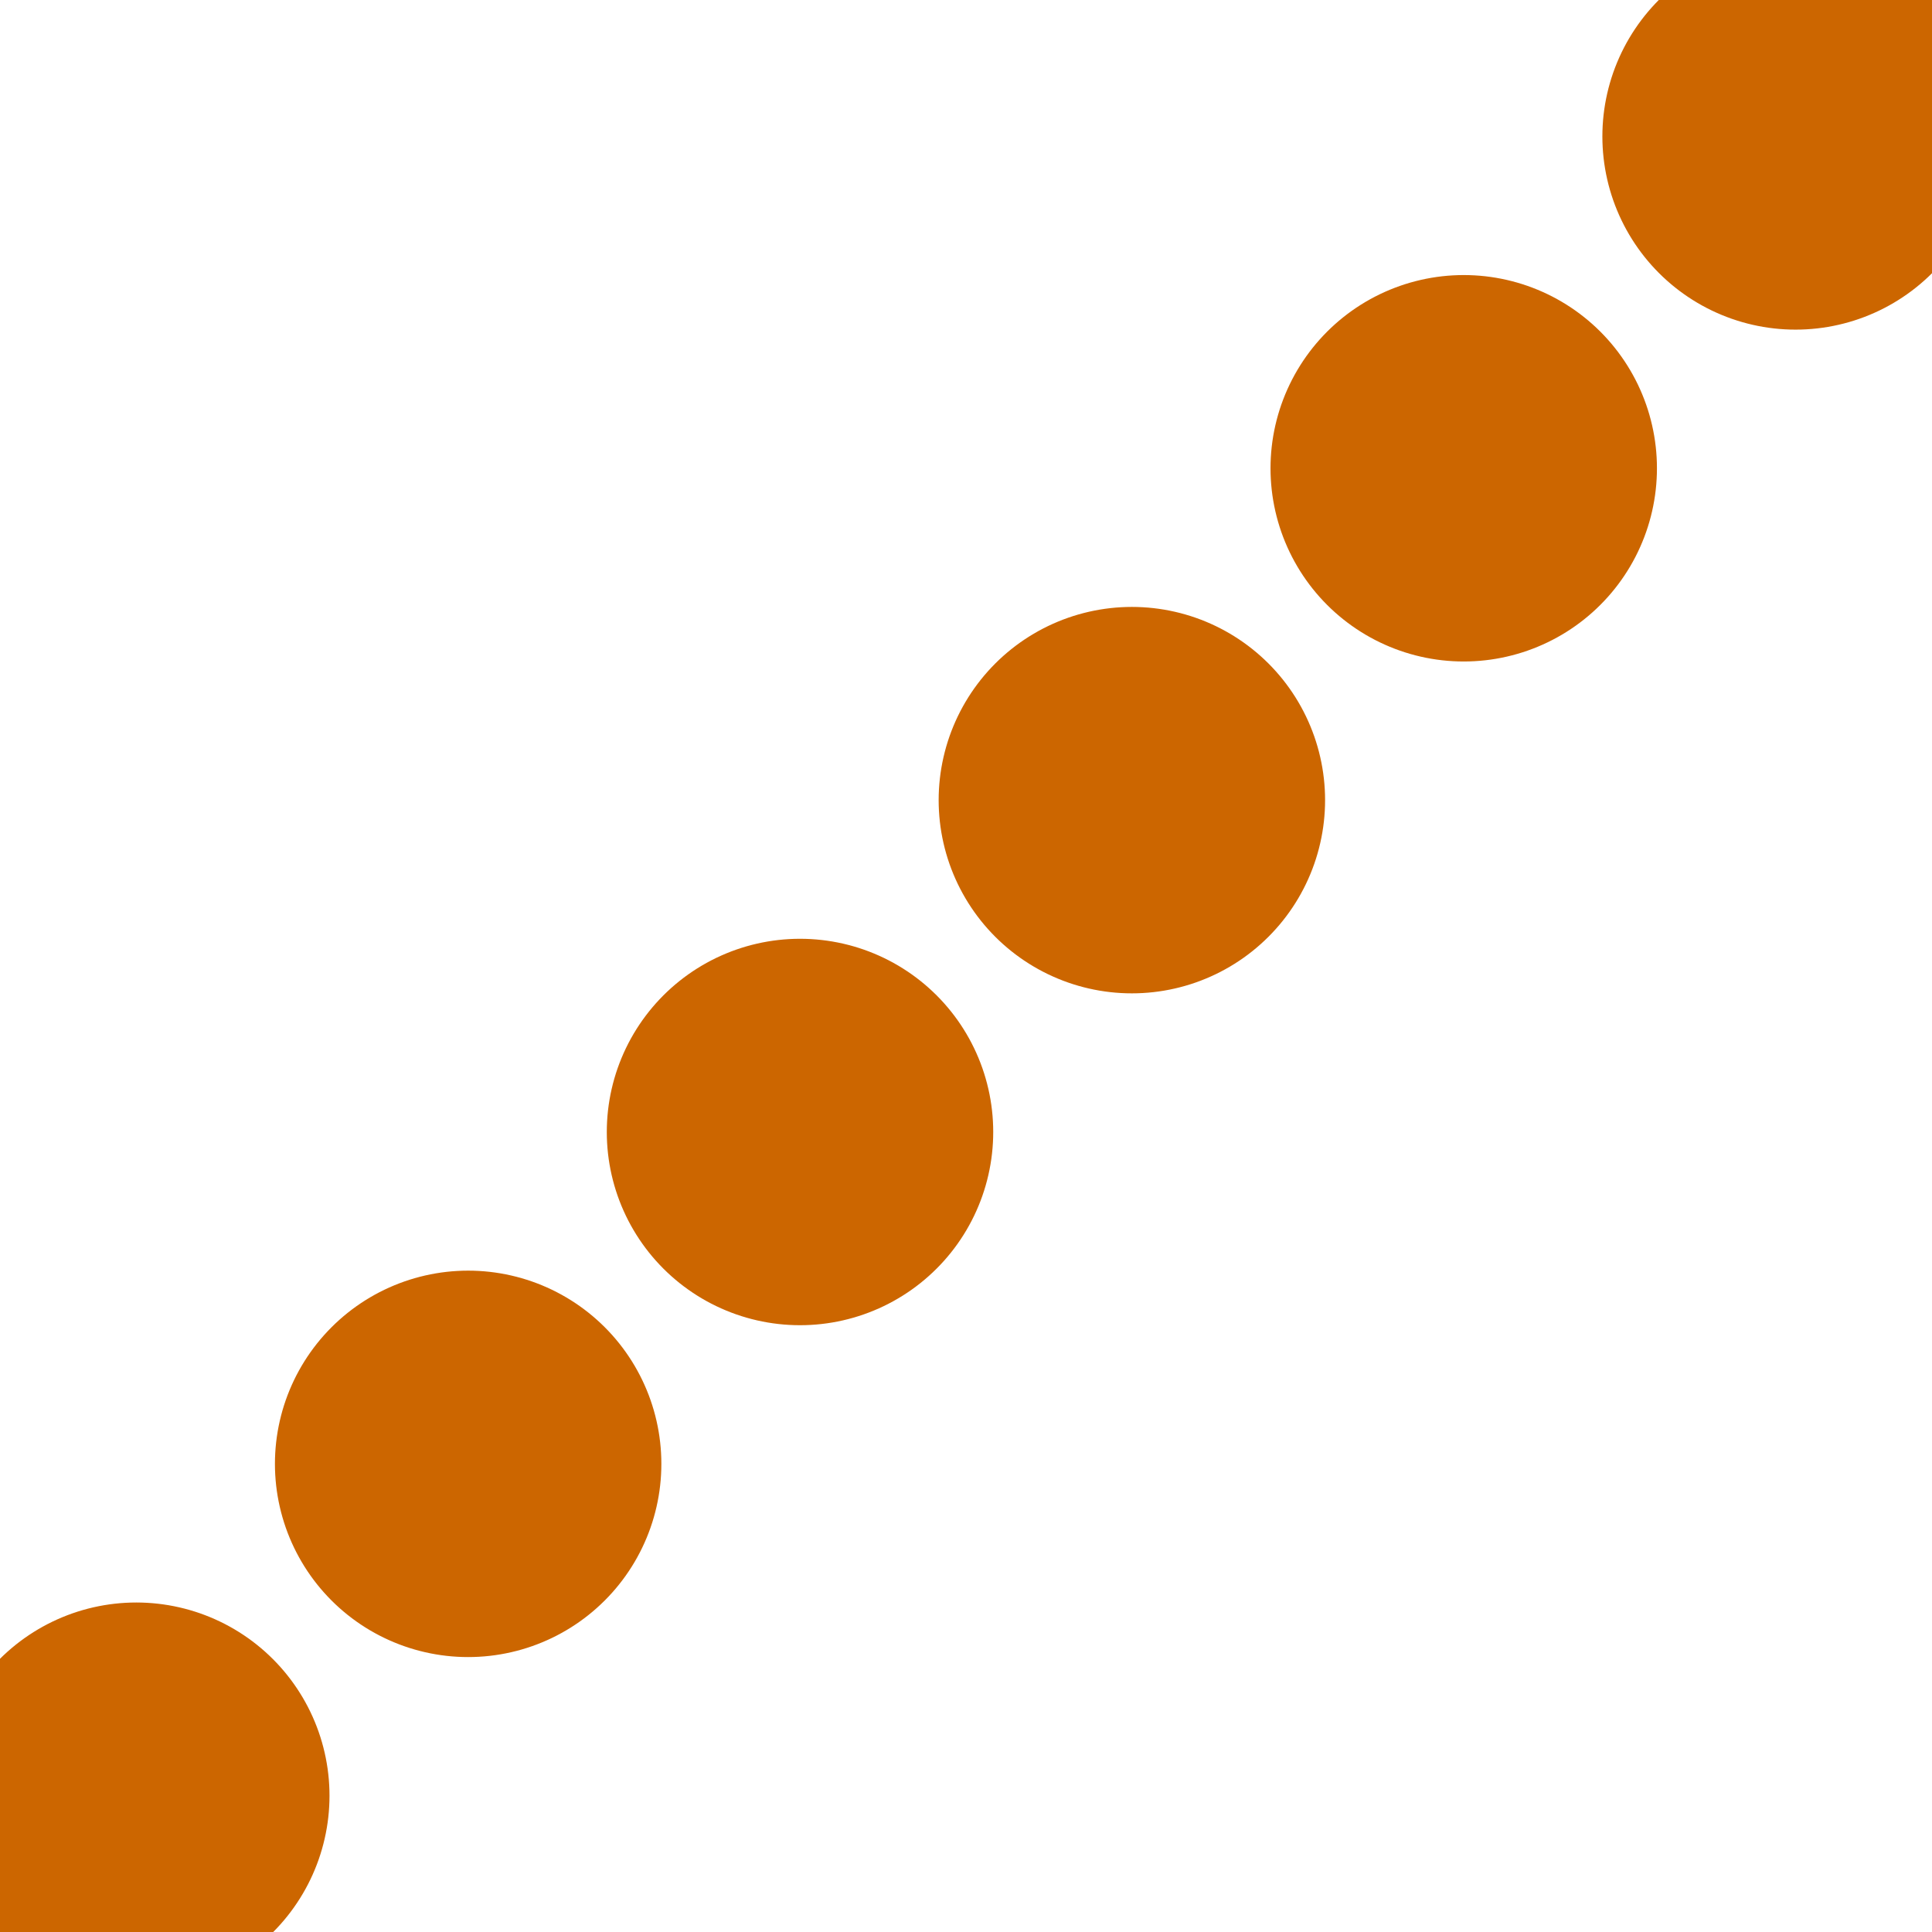 <?xml version="1.0" encoding="iso-8859-1"?>
<!DOCTYPE svg PUBLIC "-//W3C//DTD SVG 1.1//EN" "http://www.w3.org/Graphics/SVG/1.1/DTD/svg11.dtd">
<svg xmlns="http://www.w3.org/2000/svg" width="500" height="500">
<title>LSTR3+1 ochre</title>
<path d="M 464.7,35.3 L 0,500" stroke="#cc6600" stroke-width="100" stroke-linecap="round" stroke-dasharray=".01,121.45" />
</svg>